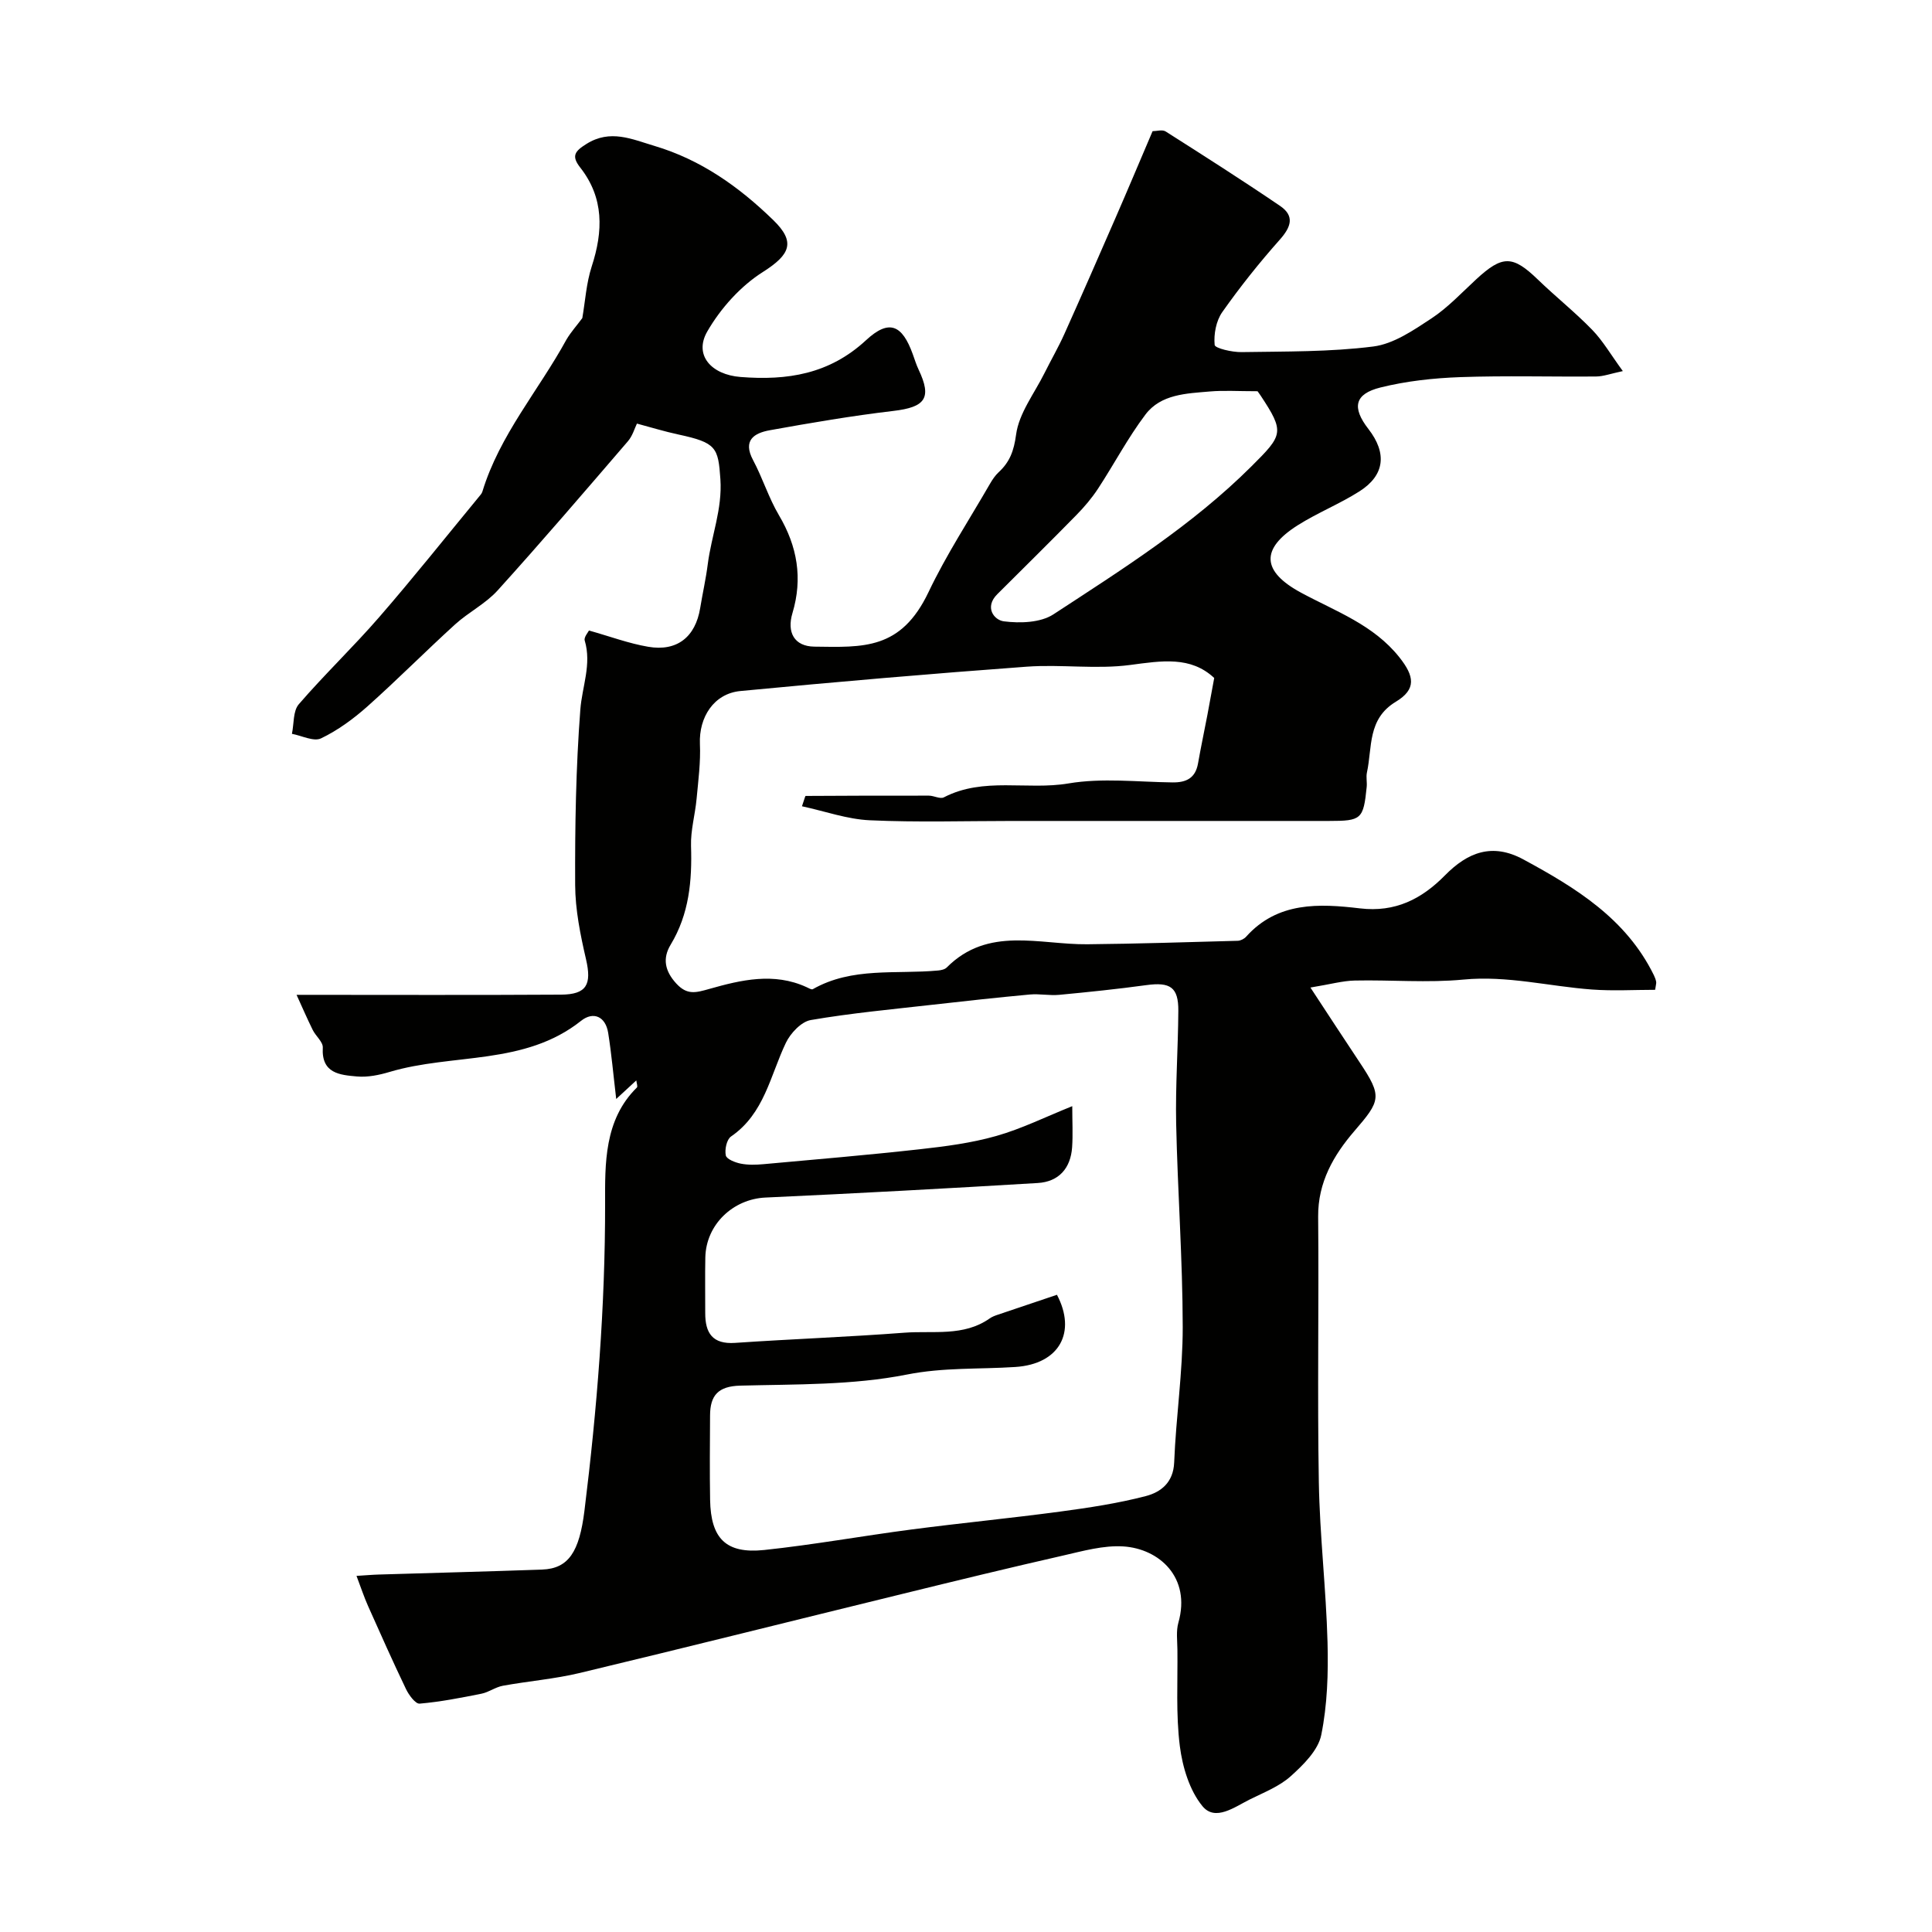 <svg enable-background="new 0 0 400 400" viewBox="0 0 400 400" xmlns="http://www.w3.org/2000/svg"><path d="m120.56 65.86c.6-3.44.82-7.22 1.95-10.7 2.37-7.28 2.57-14.16-2.37-20.46-1.89-2.41-1.15-3.38 1.28-4.9 4.94-3.1 9.41-.98 14.05.4 9.63 2.86 17.51 8.45 24.62 15.36 4.69 4.55 3.53 7.15-2.14 10.75-4.63 2.93-8.74 7.52-11.5 12.29-2.86 4.93.83 8.98 6.87 9.45 9.68.76 18.37-.57 25.98-7.61 4.8-4.45 7.49-3.18 9.68 2.89.39 1.07.72 2.17 1.21 3.2 2.79 5.89 1.4 7.77-5.24 8.55-8.57 1.01-17.1 2.47-25.59 4-3.2.58-5.64 2.06-3.45 6.17 1.98 3.71 3.23 7.82 5.36 11.42 3.82 6.44 4.95 13.08 2.8 20.26-1.19 3.96.34 6.89 4.53 6.95 10.11.13 17.93.71 23.64-11.29 3.69-7.75 8.45-15.01 12.75-22.47.49-.84 1.06-1.69 1.76-2.34 2.31-2.13 3.16-4.4 3.62-7.8.59-4.43 3.78-8.51 5.88-12.73 1.35-2.71 2.88-5.35 4.12-8.11 3.58-7.97 7.08-15.98 10.57-23.99 2.58-5.92 5.08-11.87 7.69-17.99.82 0 2.03-.38 2.71.06 7.95 5.05 15.89 10.11 23.67 15.4 3.09 2.1 2.29 4.38-.05 7.01-4.24 4.77-8.24 9.79-11.91 15-1.27 1.81-1.78 4.56-1.57 6.78.07.7 3.64 1.53 5.59 1.49 9.1-.15 18.26-.02 27.25-1.16 4.2-.53 8.3-3.35 12.01-5.79 3.41-2.24 6.28-5.33 9.3-8.12 5.44-5.03 7.56-4.98 12.76.04 3.68 3.56 7.71 6.76 11.27 10.43 2.21 2.28 3.84 5.13 6.33 8.53-2.55.54-4.04 1.11-5.54 1.12-9.37.08-18.76-.2-28.12.13-5.53.2-11.15.81-16.5 2.14-5.42 1.34-5.96 4.16-2.52 8.59 3.89 5.01 3.4 9.58-1.85 12.92-4.09 2.6-8.68 4.43-12.78 7.02-7.74 4.9-7.47 9.56.71 13.97 7.17 3.87 14.97 6.61 20.34 13.37 3.1 3.91 3.56 6.6-.74 9.2-5.91 3.57-4.85 9.44-5.98 14.64-.21.96.05 2-.05 2.99-.68 6.7-1.08 7.05-7.81 7.05-21.83 0-43.66 0-65.49 0-9.86 0-19.73.31-29.57-.14-4.67-.21-9.27-1.87-14.05-2.9.56-1.62.66-2.14.76-2.14 8.5-.05 17-.08 25.51-.06 1.05 0 2.34.75 3.11.35 8.22-4.27 17.23-1.43 25.8-2.88 6.99-1.18 14.33-.3 21.51-.21 2.89.04 4.77-.89 5.31-3.94.59-3.36 1.3-6.69 1.94-10.04.47-2.47.91-4.94 1.41-7.64-4.88-4.57-10.88-3.56-17.37-2.7-7.04.94-14.33-.16-21.46.36-19.78 1.45-39.54 3.15-59.27 5.04-5.53.53-8.61 5.47-8.38 10.94.17 3.78-.34 7.6-.69 11.39-.3 3.26-1.25 6.51-1.15 9.74.23 7.21-.38 14.09-4.22 20.45-1.7 2.81-1.23 5.42 1.16 8.03 2.25 2.45 4.03 1.92 6.87 1.12 6.55-1.86 13.35-3.46 20.09-.37.43.19 1.04.58 1.31.43 8.16-4.65 17.24-3.05 25.96-3.87.62-.06 1.38-.22 1.78-.63 8.57-8.6 19.14-4.7 29.1-4.8 10.39-.1 20.77-.44 31.15-.72.59-.02 1.33-.4 1.73-.85 6.53-7.28 15.13-6.86 23.57-5.86 7.32.87 12.78-1.95 17.59-6.83 4.71-4.79 9.79-6.79 16.23-3.31 10.89 5.89 21.29 12.28 27.02 23.96.21.43.39.9.48 1.37.06.31-.07.65-.21 1.67-4.29 0-8.71.26-13.08-.06-8.86-.65-17.53-2.93-26.61-2.06-7.43.71-14.99.04-22.48.2-2.51.05-5 .76-9.2 1.45 3.84 5.84 6.97 10.66 10.16 15.44 4.76 7.14 4.4 7.94-1.1 14.32-4.26 4.95-7.52 10.58-7.46 17.66.17 18.33-.18 36.66.14 54.99.19 11.04 1.5 22.06 1.8 33.11.17 6.41-.03 12.98-1.3 19.23-.64 3.16-3.68 6.16-6.29 8.51-2.36 2.13-5.55 3.37-8.47 4.82-3.17 1.57-7.18 4.64-9.84 1.4-2.68-3.27-4.13-8.11-4.68-12.44-.83-6.58-.42-13.31-.5-19.98-.02-1.86-.29-3.83.2-5.56 2.66-9.38-3.97-15.31-11.39-15.79-4.11-.26-8.37.95-12.48 1.89-11.09 2.52-22.14 5.21-33.18 7.92-22.3 5.45-44.56 11.04-66.88 16.39-5.22 1.25-10.64 1.68-15.94 2.65-1.52.28-2.89 1.33-4.4 1.64-4.25.85-8.52 1.69-12.82 2.06-.87.07-2.23-1.78-2.82-3.01-2.72-5.67-5.28-11.42-7.84-17.16-.85-1.9-1.5-3.89-2.41-6.28 1.82-.11 3.23-.24 4.65-.28 11.27-.35 22.53-.62 33.8-1.03 5.47-.2 7.69-3.71 8.74-12.15 2.62-21.15 4.31-42.3 4.28-63.67-.01-8.1-.25-17.27 6.58-23.98.21-.21-.06-.91-.12-1.47-1.3 1.2-2.51 2.32-4.16 3.84-.6-5.05-.98-9.38-1.66-13.66-.54-3.45-3.09-4.52-5.6-2.53-11.73 9.33-26.55 6.69-39.65 10.59-2.17.65-4.55 1.14-6.77.94-3.53-.31-7.38-.62-7.07-5.97.07-1.17-1.46-2.39-2.09-3.67-1.2-2.44-2.28-4.94-3.34-7.26 18.96 0 36.85.07 54.74-.04 5.36-.03 6.39-2.12 5.19-7.32-1.17-5.05-2.23-10.27-2.25-15.41-.05-12.09.15-24.22 1.07-36.27.36-4.77 2.38-9.38.91-14.32-.2-.68.7-1.69.88-2.07 4.31 1.21 8.23 2.68 12.28 3.37 5.97 1.02 9.76-2.05 10.74-7.99.5-3.05 1.19-6.08 1.58-9.15.75-5.85 3.03-11.36 2.61-17.55-.45-6.58-.83-7.57-8.69-9.26-2.94-.63-5.83-1.53-8.59-2.26-.47.95-.9 2.54-1.87 3.66-8.91 10.36-17.8 20.74-26.96 30.87-2.48 2.75-6.02 4.51-8.8 7.03-6.13 5.57-11.97 11.47-18.15 16.98-2.9 2.58-6.14 4.96-9.62 6.63-1.51.73-3.99-.56-6.03-.94.44-2.07.21-4.72 1.42-6.12 5.34-6.19 11.29-11.86 16.65-18.04 7.06-8.13 13.77-16.57 20.62-24.88.29-.35.63-.71.75-1.13 3.57-11.72 11.65-20.94 17.4-31.46.92-1.56 2.17-2.93 3.28-4.44zm98.27 202.21c4.06 7.71.58 14.35-8.62 14.95-7.48.49-14.85.06-22.47 1.57-11.21 2.22-22.95 1.99-34.47 2.29-4.61.12-6.24 2.04-6.26 6.17-.03 5.83-.09 11.66.01 17.49.14 7.99 3.28 11.2 11.2 10.37 10.21-1.08 20.34-2.92 30.53-4.25 10.23-1.34 20.5-2.33 30.72-3.7 5.96-.8 11.95-1.7 17.75-3.21 3.1-.81 5.71-2.78 5.88-6.97.37-9.36 1.78-18.71 1.77-28.06-.02-14.05-1.06-28.09-1.36-42.14-.16-7.76.4-15.54.45-23.31.03-4.88-1.67-5.99-6.63-5.31-5.99.82-12.01 1.44-18.03 2.01-2 .19-4.07-.25-6.07-.07-6.7.62-13.38 1.35-20.07 2.11-8.45.96-16.93 1.74-25.3 3.18-1.97.34-4.21 2.73-5.16 4.73-3.24 6.78-4.45 14.65-11.35 19.38-.9.62-1.34 2.7-1.08 3.92.16.77 1.94 1.47 3.1 1.7 1.52.3 3.14.25 4.7.11 10.79-.98 21.59-1.89 32.36-3.09 5.32-.59 10.71-1.29 15.84-2.75 5.26-1.49 10.24-3.97 15.73-6.17 0 3.21.15 5.88-.03 8.52-.31 4.37-2.78 7.13-7.12 7.39-18.78 1.13-37.57 2.15-56.37 3.01-6.7.31-12.31 5.57-12.45 12.41-.08 3.83-.01 7.66-.02 11.49-.01 4.13 1.48 6.51 6.18 6.19 11.69-.8 23.4-1.22 35.08-2.11 5.93-.45 12.23.85 17.63-2.95.52-.37 1.16-.6 1.77-.8 3.84-1.31 7.71-2.6 12.16-4.1zm41.52-187.07c-4.04 0-6.96-.2-9.85.05-4.85.42-10.15.54-13.35 4.78-3.64 4.82-6.48 10.25-9.8 15.32-1.29 1.97-2.85 3.81-4.51 5.5-5.4 5.51-10.9 10.93-16.37 16.38-2.7 2.69-.67 5.35 1.37 5.61 3.35.43 7.59.29 10.25-1.44 14.27-9.33 28.73-18.43 40.95-30.59 6.61-6.58 6.99-7.1 1.92-14.77-.36-.55-.77-1.05-.61-.84z" fill="#010100"/></svg>